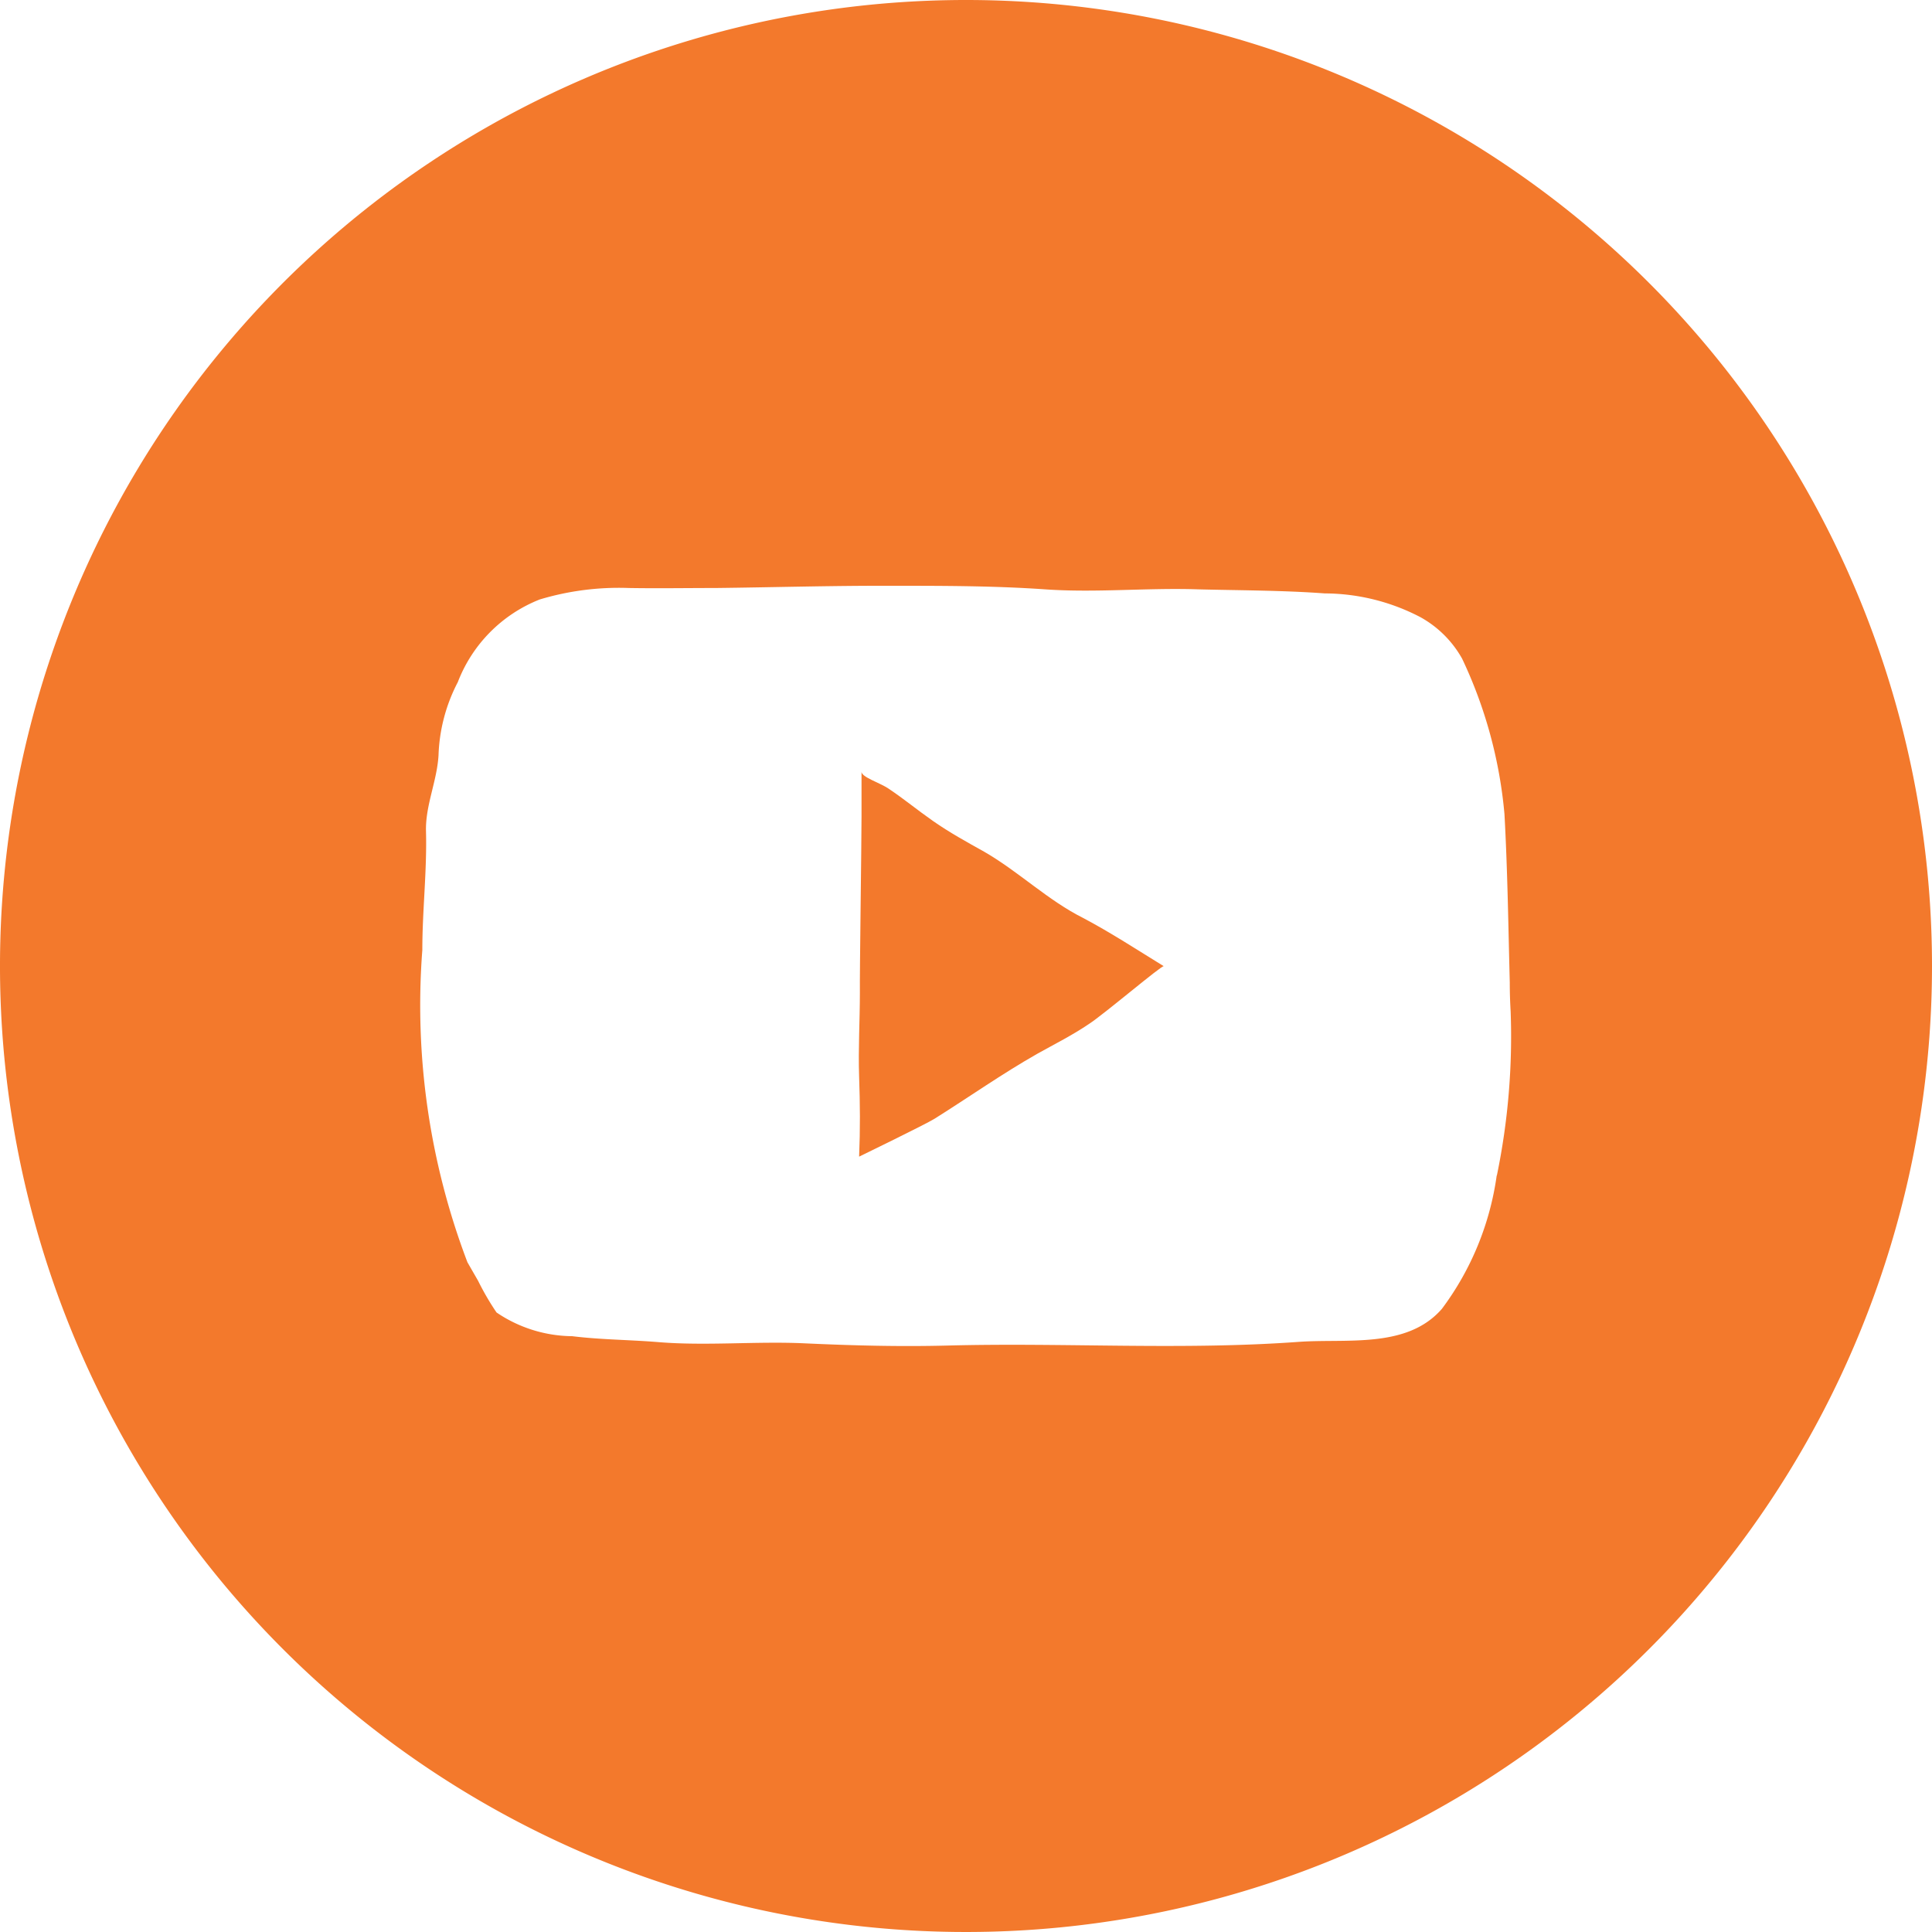 <svg xmlns="http://www.w3.org/2000/svg" width="20.046" height="20.046" viewBox="0 0 20.046 20.046">
  <g id="YouTube" transform="translate(0.001)">
    <path id="Path_176" data-name="Path 176" d="M46.175,41.547c-.179-.1-.361-.2-.53-.318s-.3-.228-.466-.339c-.087-.059-.278-.117-.278-.174v.466c0,.269-.02,1.653-.017,1.826,0,.29-.018.581-.008.871s.012.541,0,.831c0,0,.692-.336.784-.394.355-.223.7-.466,1.066-.674.179-.1.363-.192.534-.308.155-.1.756-.611.777-.6-.277-.17-.547-.347-.836-.5C46.832,42.049,46.535,41.755,46.175,41.547Z" transform="translate(-35.963 -32.709)" fill="#f3792c"/>
    <path id="Path_177" data-name="Path 177" d="M13.863,3.84A10.023,10.023,0,1,0,23.885,13.863,10.023,10.023,0,0,0,13.863,3.84Zm5.505,12.2a3,3,0,0,1-.568,1.38c-.363.417-.988.307-1.487.343-1.214.088-2.424.006-3.639.038-.5.013-.991,0-1.489-.023s-1.014.028-1.509-.012c-.3-.025-.6-.025-.9-.062a1.418,1.418,0,0,1-.785-.246A2.752,2.752,0,0,1,8.8,17.13l-.111-.193a7.5,7.5,0,0,1-.468-3.24c0-.412.049-.821.038-1.233-.007-.266.114-.518.13-.786a1.761,1.761,0,0,1,.2-.76,1.5,1.5,0,0,1,.85-.858,2.849,2.849,0,0,1,.925-.119c.3.005.6,0,.9,0,.609-.007,1.217-.025,1.825-.023.529,0,1.065,0,1.594.037s1.06-.018,1.59,0c.437.011.875.01,1.311.042a2.161,2.161,0,0,1,.99.245,1.111,1.111,0,0,1,.436.433,4.743,4.743,0,0,1,.439,1.612c.032.581.04,1.164.055,1.746q0,.15.009.3a7.123,7.123,0,0,1-.142,1.7Z" transform="translate(-3.84 -3.84)" fill="#f3792c"/>
  </g>
</svg>

